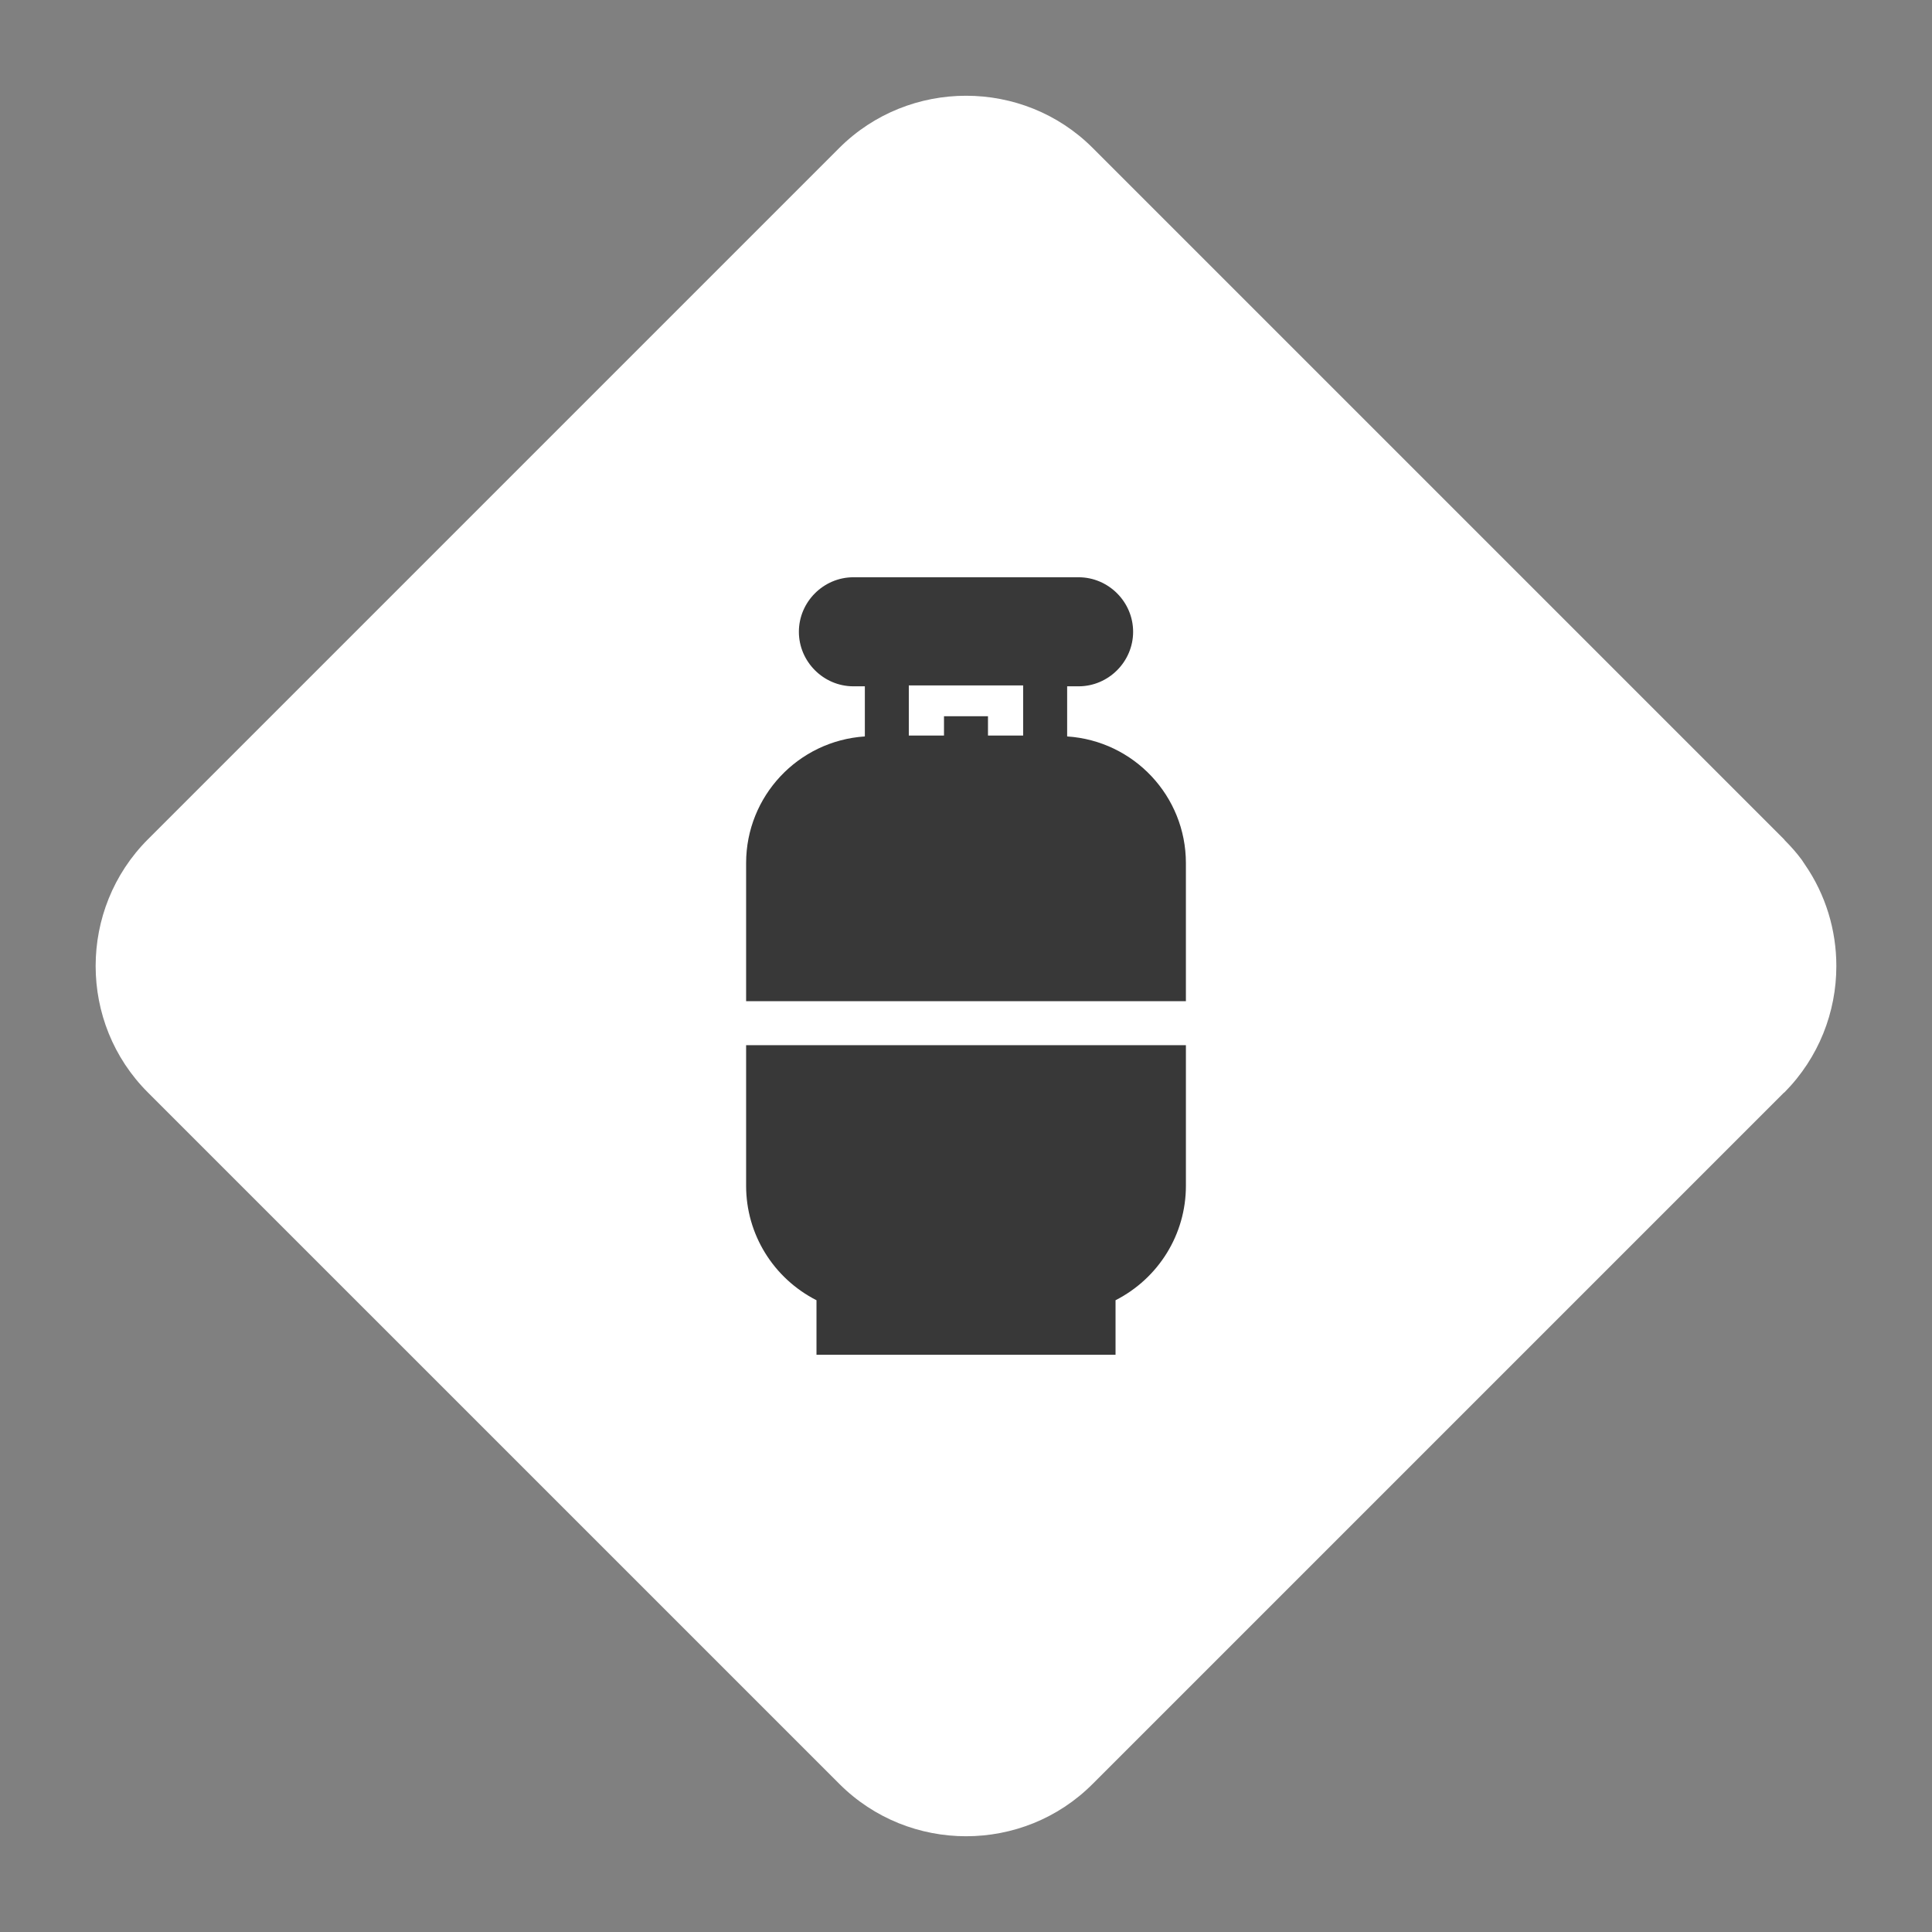 <?xml version="1.0" encoding="utf-8"?>
<!-- Generator: Adobe Illustrator 24.1.0, SVG Export Plug-In . SVG Version: 6.00 Build 0)  -->
<svg version="1.1" xmlns="http://www.w3.org/2000/svg" xmlns:xlink="http://www.w3.org/1999/xlink" x="0px" y="0px"
	 viewBox="0 0 90 90" style="enable-background:new 0 0 90 90;" xml:space="preserve">
<rect x="0" y="0" width="90" height="90" fill="#808080" stroke="none"/>
<style type="text/css">
	.st0{fill:#FFFFFF;}
	.st1{fill:none;}
	.st2{fill:#E20613;}
	.st3{fill:none;stroke:#FFFFFF;stroke-width:3;stroke-linecap:round;stroke-miterlimit:10;}
	.st4{fill:#383838;}
	.st5{fill:url(#SVGID_1_);}
	.st6{fill:url(#SVGID_2_);}
	.st7{fill:url(#SVGID_3_);}
	.st8{fill:url(#SVGID_4_);}
	.st9{fill:url(#SVGID_5_);}
	.st10{fill:url(#SVGID_6_);}
	.st11{fill:url(#SVGID_7_);}
	.st12{fill:url(#SVGID_8_);}
	.st13{fill:url(#SVGID_9_);}
	.st14{fill:url(#SVGID_10_);}
	.st15{fill:url(#SVGID_11_);}
	.st16{fill:url(#SVGID_12_);}
	.st17{fill:url(#SVGID_13_);}
	.st18{fill:url(#SVGID_14_);}
	.st19{fill:url(#SVGID_15_);}
	.st20{fill:url(#SVGID_16_);}
	.st21{fill:url(#SVGID_17_);}
	.st22{fill:url(#SVGID_18_);}
	.st23{fill:url(#SVGID_19_);}
	.st24{fill:url(#SVGID_20_);}
	.st25{fill:url(#SVGID_21_);}
	.st26{fill:url(#SVGID_22_);}
	.st27{fill:url(#SVGID_23_);}
	.st28{fill:url(#SVGID_24_);}
	.st29{fill:url(#SVGID_25_);}
	.st30{fill:url(#SVGID_26_);}
	.st31{fill:url(#SVGID_27_);}
	.st32{fill:url(#SVGID_28_);}
	.st33{fill:url(#SVGID_29_);}
	.st34{fill:url(#SVGID_30_);}
	.st35{display:none;}
</style>
<g id="Czech_Republic">
	<g>
		<path class="st0" d="M85.544,44.996v0.012c0,2.131-0.813,4.263-2.426,5.888h-0.012l-2.014,2.014L50.9,83.102
			c-3.238,3.25-8.549,3.25-11.799,0L6.893,50.895c-3.25-3.238-3.25-8.549,0-11.799L39.1,6.889c3.25-3.238,8.561-3.238,11.799,0
			l28.027,28.027l4.18,4.181c0,0,0,0.012,0.012,0.012c0.012,0.012,0.012,0.024,0.024,0.035c0.294,0.294,0.553,0.589,0.789,0.907
			c0.047,0.071,0.094,0.141,0.141,0.212C85.05,41.675,85.544,43.335,85.544,44.996z"/>
		<g>
			<g>
				<g>
					<g>
						<path class="st4" d="M49.712,34.306v-2.335h0.533c1.393,0,2.54-1.147,2.54-2.54s-1.147-2.54-2.54-2.54H39.755
							c-1.393,0-2.54,1.147-2.54,2.54s1.147,2.54,2.54,2.54h0.533v2.335c-3.114,0.205-5.531,2.786-5.531,5.9v6.433h20.487v-6.433
							C55.243,37.092,52.826,34.511,49.712,34.306z M47.663,34.265h-1.639v-0.901h-2.049v0.901h-1.639V31.93h5.326V34.265z"/>
					</g>
				</g>
				<g>
					<g>
						<path class="st4" d="M34.757,48.688v6.556c0,2.254,1.27,4.302,3.278,5.326v2.54h13.931v-2.54
							c2.008-1.024,3.278-3.073,3.278-5.326v-6.556L34.757,48.688L34.757,48.688z"/>
					</g>
				</g>
			</g>
		</g>
	</g>
</g>
<g id="Copyright" class="st35">
</g>
</svg>
